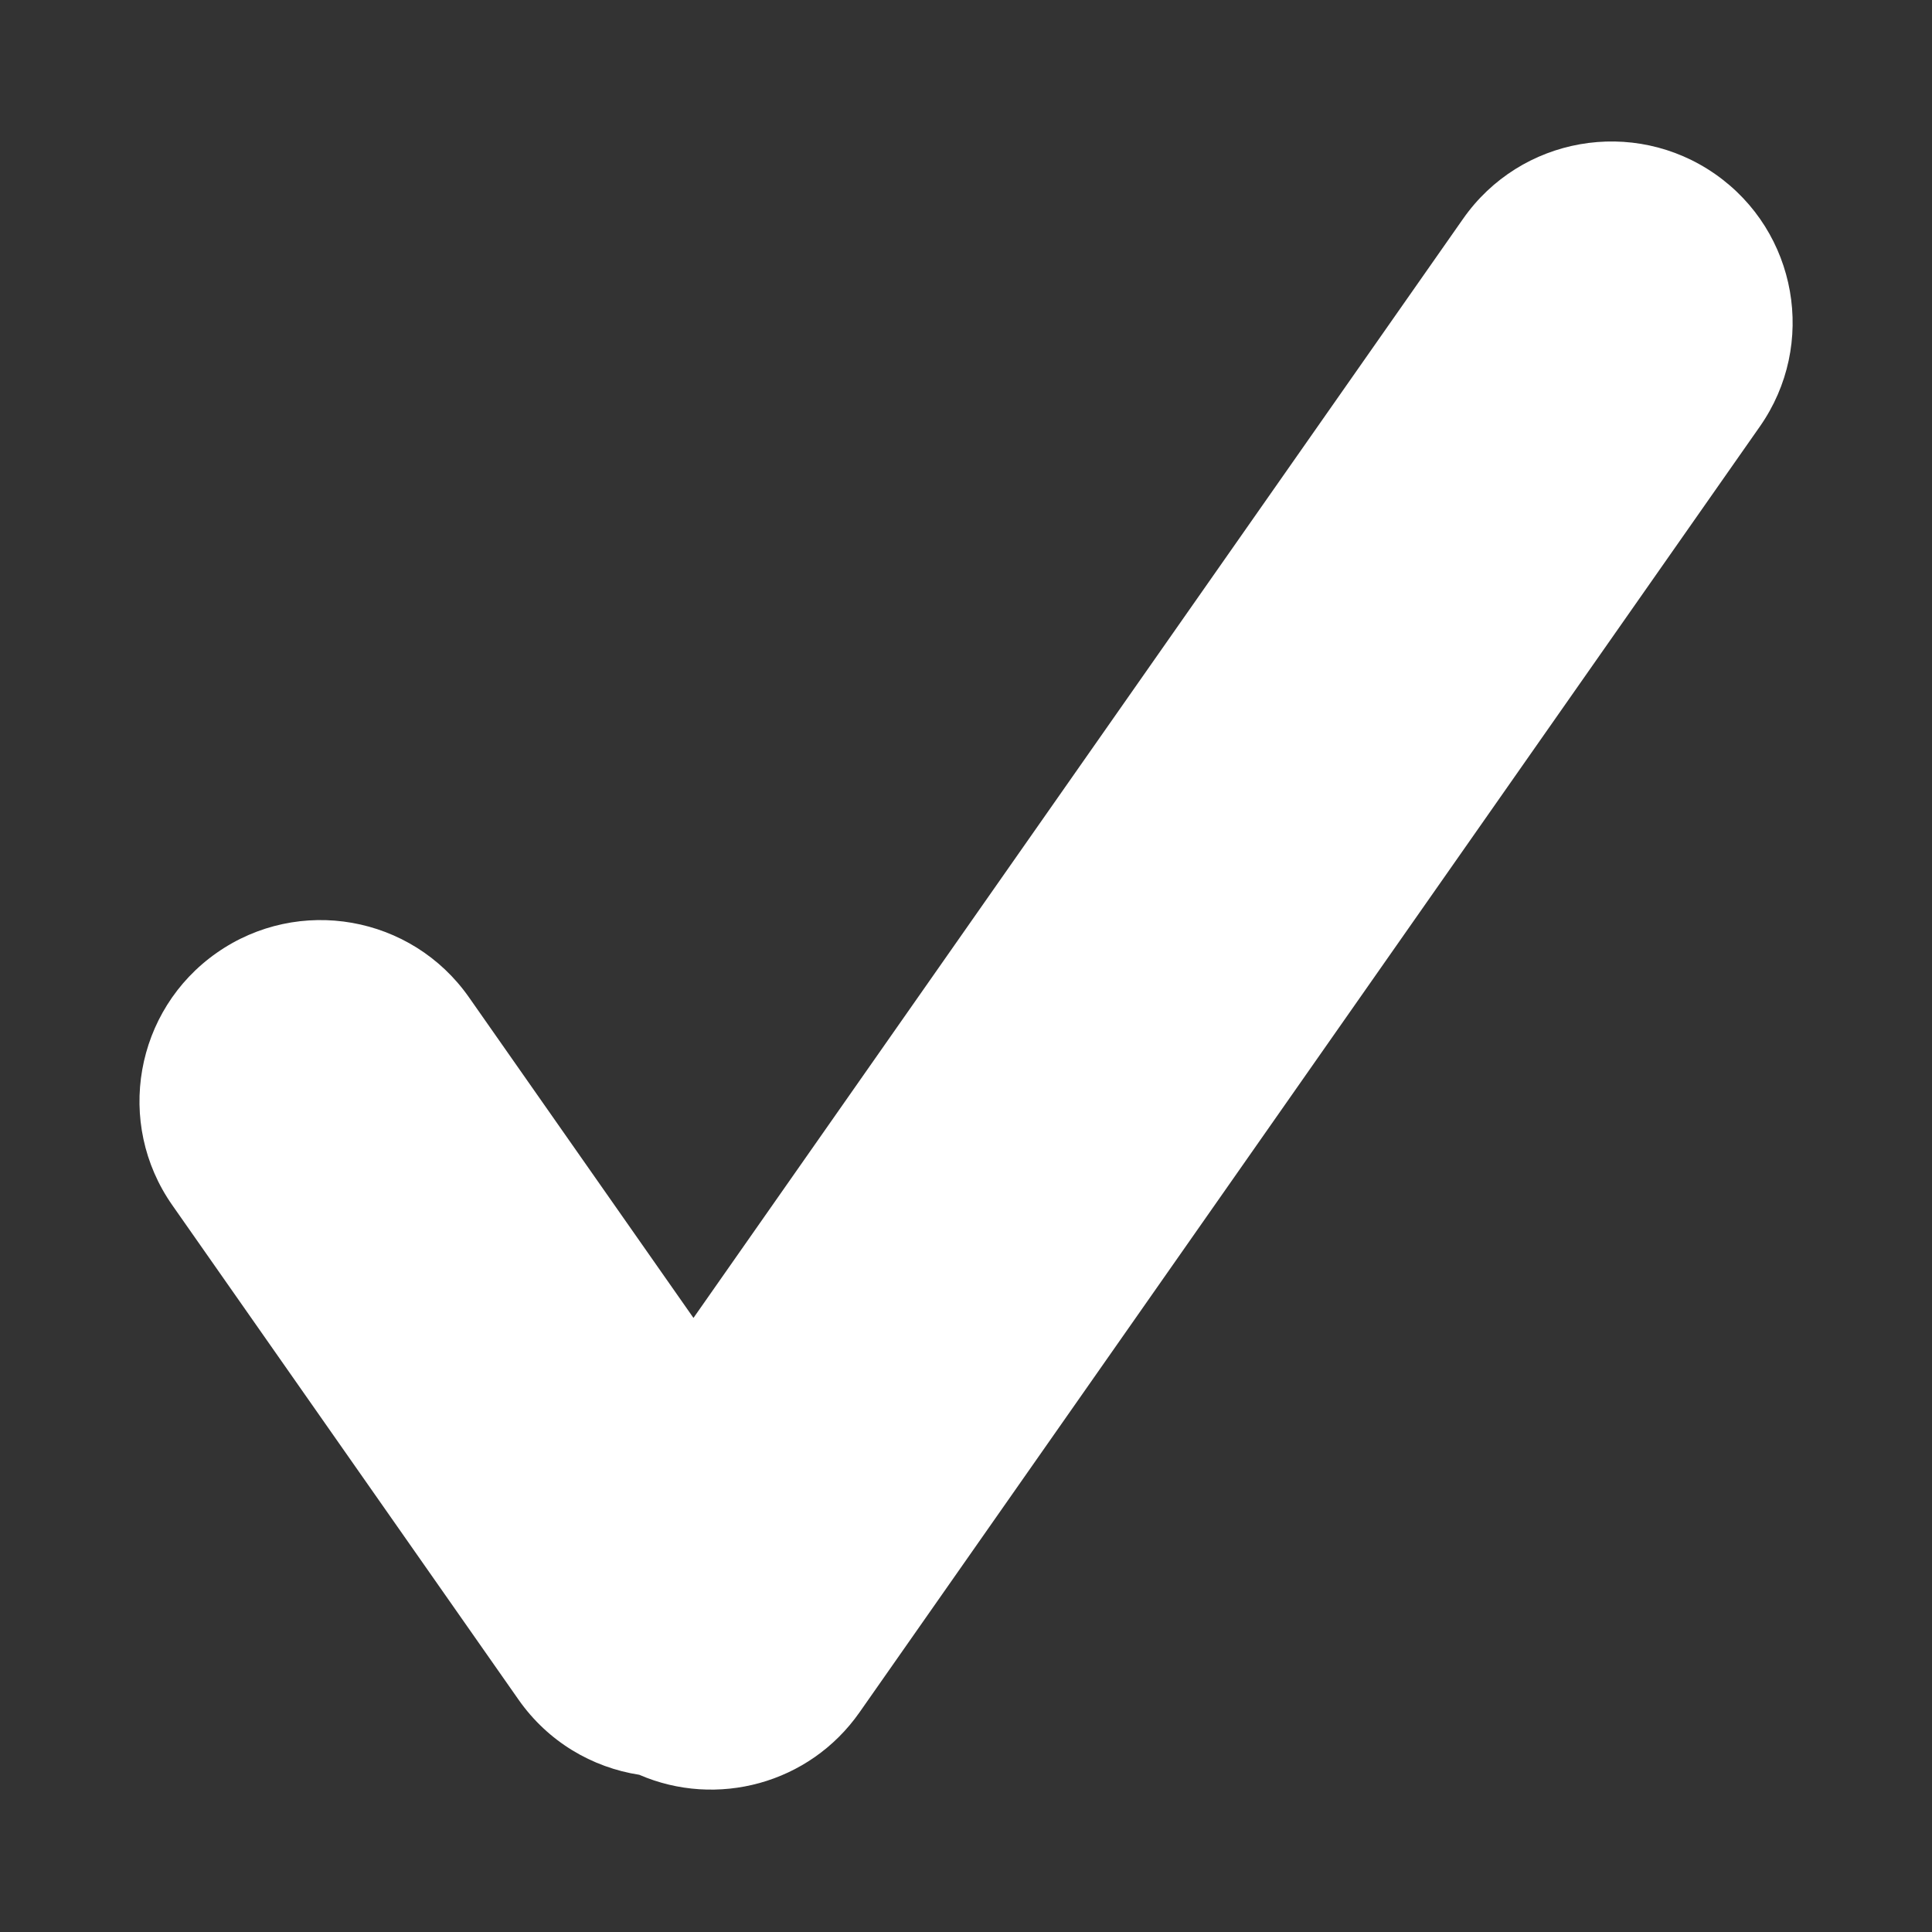 <?xml version="1.0" encoding="UTF-8"?> <svg xmlns="http://www.w3.org/2000/svg" width="160" height="160" viewBox="0 0 160 160" fill="none"><rect x="0" y="0" width="160" height="160" fill="#333333" stroke="none"/> <g clip-path="url(#clip0_1702_2)"> <path fill-rule="evenodd" clip-rule="evenodd" d="M17.948 78.91C11.162 83.662 9.513 93.015 14.264 99.801L42.943 140.759C45.385 144.246 49.042 146.377 52.942 146.98C59.343 149.753 67.023 147.748 71.18 141.811L145.745 35.321C150.497 28.535 148.847 19.182 142.061 14.43C135.275 9.679 125.922 11.328 121.17 18.114L57.43 109.145L38.839 82.594C34.087 75.808 24.734 74.159 17.948 78.91Z" fill="white"></path> </g> <defs> <clipPath id="clip0_1702_2"> <rect width="160" height="160" fill="white"></rect> </clipPath> </defs> </svg> 